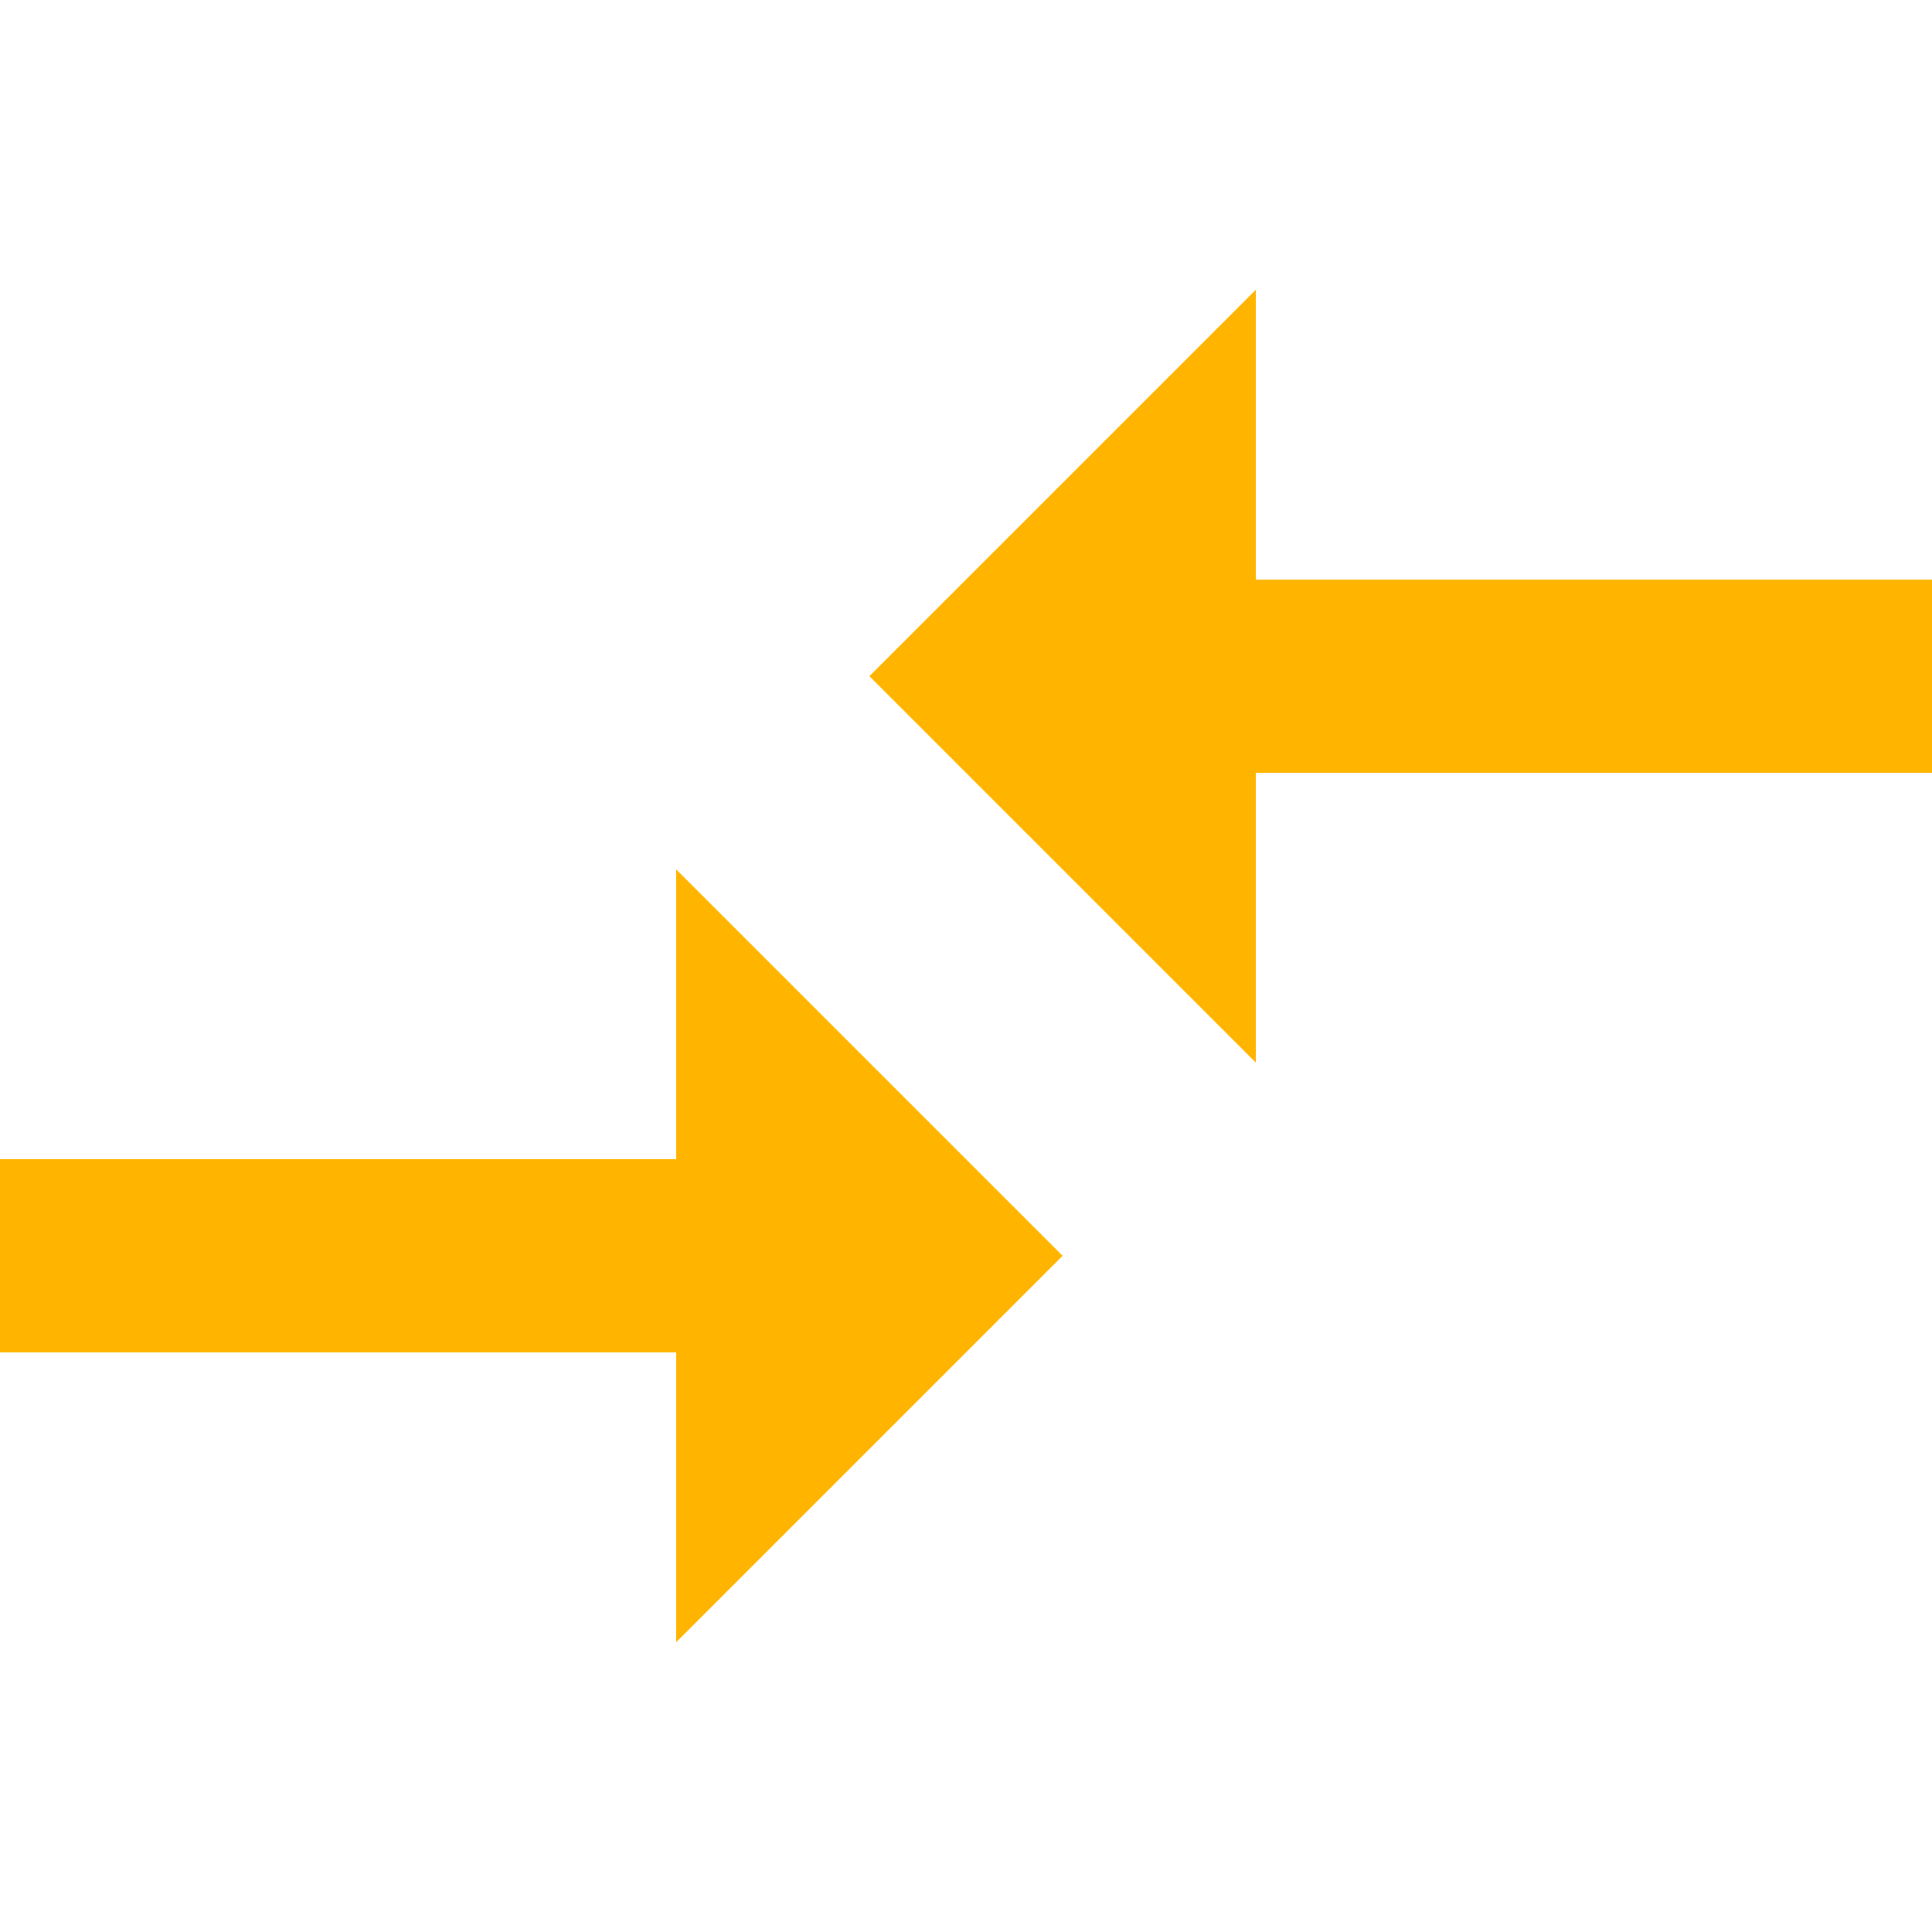 <?xml version="1.0" encoding="utf-8"?>
<!-- Generator: Adobe Illustrator 25.0.0, SVG Export Plug-In . SVG Version: 6.00 Build 0)  -->
<svg version="1.1" id="Layer_1" xmlns="http://www.w3.org/2000/svg" xmlns:xlink="http://www.w3.org/1999/xlink" x="0px" y="0px"
	 width="30px" height="30px" viewBox="0 0 30 30" style="enable-background:new 0 0 30 30;" xml:space="preserve">
<style type="text/css">
	.st0{fill:#FFB400;}
</style>
<path id="Icon_material-compare-arrows" class="st0" d="M10.5,18H0v3h10.5v4.5l6-6l-6-6C10.5,13.5,10.5,18,10.5,18z M19.5,16.5V12
	H30V9H19.5V4.5l-6,6L19.5,16.5z"/>
</svg>
